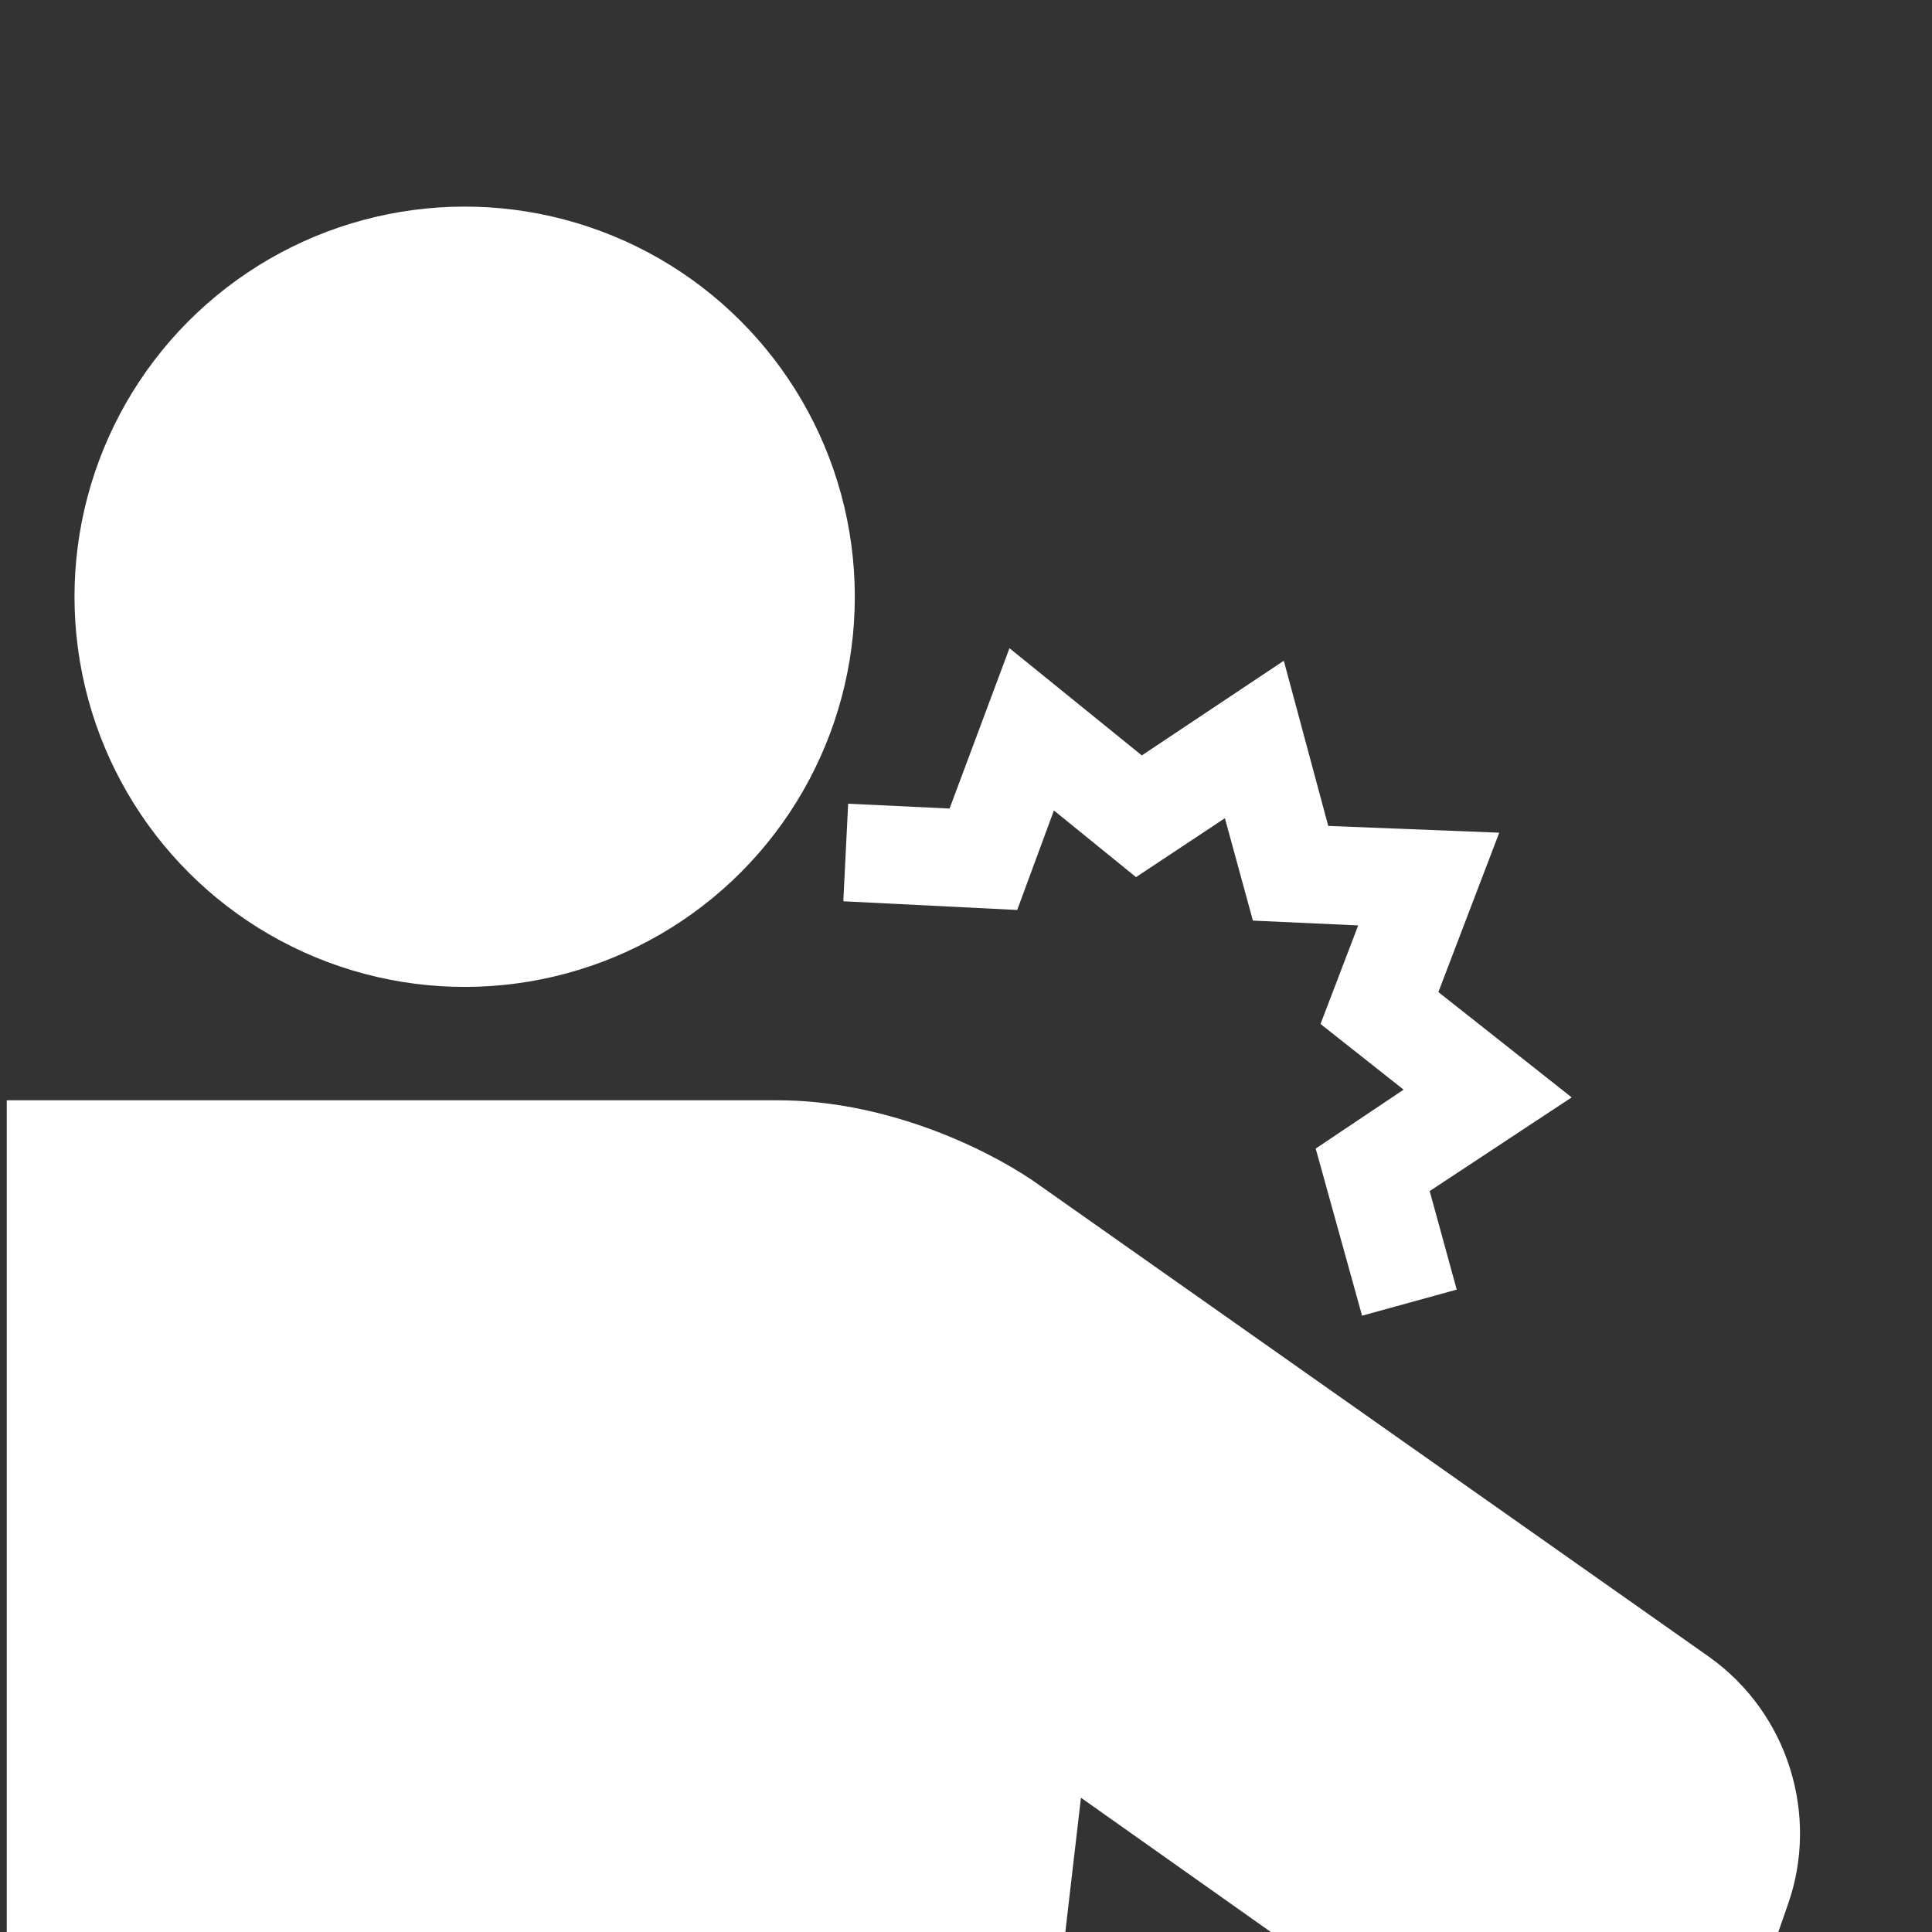 <?xml version="1.0" encoding="utf-8"?>
<!-- Generator: Adobe Illustrator 25.4.1, SVG Export Plug-In . SVG Version: 6.00 Build 0)  -->
<svg version="1.1" id="レイヤー_1" xmlns="http://www.w3.org/2000/svg" xmlns:xlink="http://www.w3.org/1999/xlink" x="0px"
	 y="0px" viewBox="0 0 200 200" style="enable-background:new 0 0 200 200;" xml:space="preserve">
<rect x="0" y="0" width="200" height="200" fill="#333333" stroke="none"/>
<style type="text/css">
	.st0{clip-path:url(#SVGID_00000181783767562269773860000010479180513875193232_);}
	.st1{fill:#FFFFFF;}
</style>
<g>
	<defs>
		<rect id="SVGID_1_" x="0.7" y="0" width="200" height="200"/>
	</defs>
	<clipPath id="SVGID_00000077285695876473362970000006744407530404666803_">
		<use xlink:href="#SVGID_1_"  style="overflow:visible;"/>
	</clipPath>
	<g style="clip-path:url(#SVGID_00000077285695876473362970000006744407530404666803_);">
		<ellipse transform="matrix(0.986 -0.165 0.165 0.986 -9.522 8.778)" class="st1" cx="48.1" cy="61.8" rx="40.4" ry="40.4"/>
		<path class="st1" d="M176.9,171.5l-70-49.3c-5.5-3.7-15.6-8.3-26.4-8.3H0.7v172.8h99.5l11.7-100.6l22.2,15.7l-12.7,65.9
			c-1.7,8.9,3.3,18,12.1,21.1c9.7,3.4,20.3-1.8,23.7-11.5l27.9-80.2C188.3,188,185.2,177.4,176.9,171.5z"/>
		<polygon class="st1" points="87.3,93.3 105.3,94.2 109.1,83.9 117.6,90.8 126.8,84.7 129.7,95.3 140.6,95.8 136.7,106 
			145.3,112.8 136.2,118.9 141,136.2 150.8,133.5 148,123.3 162.7,113.6 148.9,102.7 155.2,86.2 137.5,85.5 132.9,68.4 118.2,78.2 
			104.5,67.1 98.3,83.7 87.8,83.2 		"/>
	</g>
</g>
</svg>
